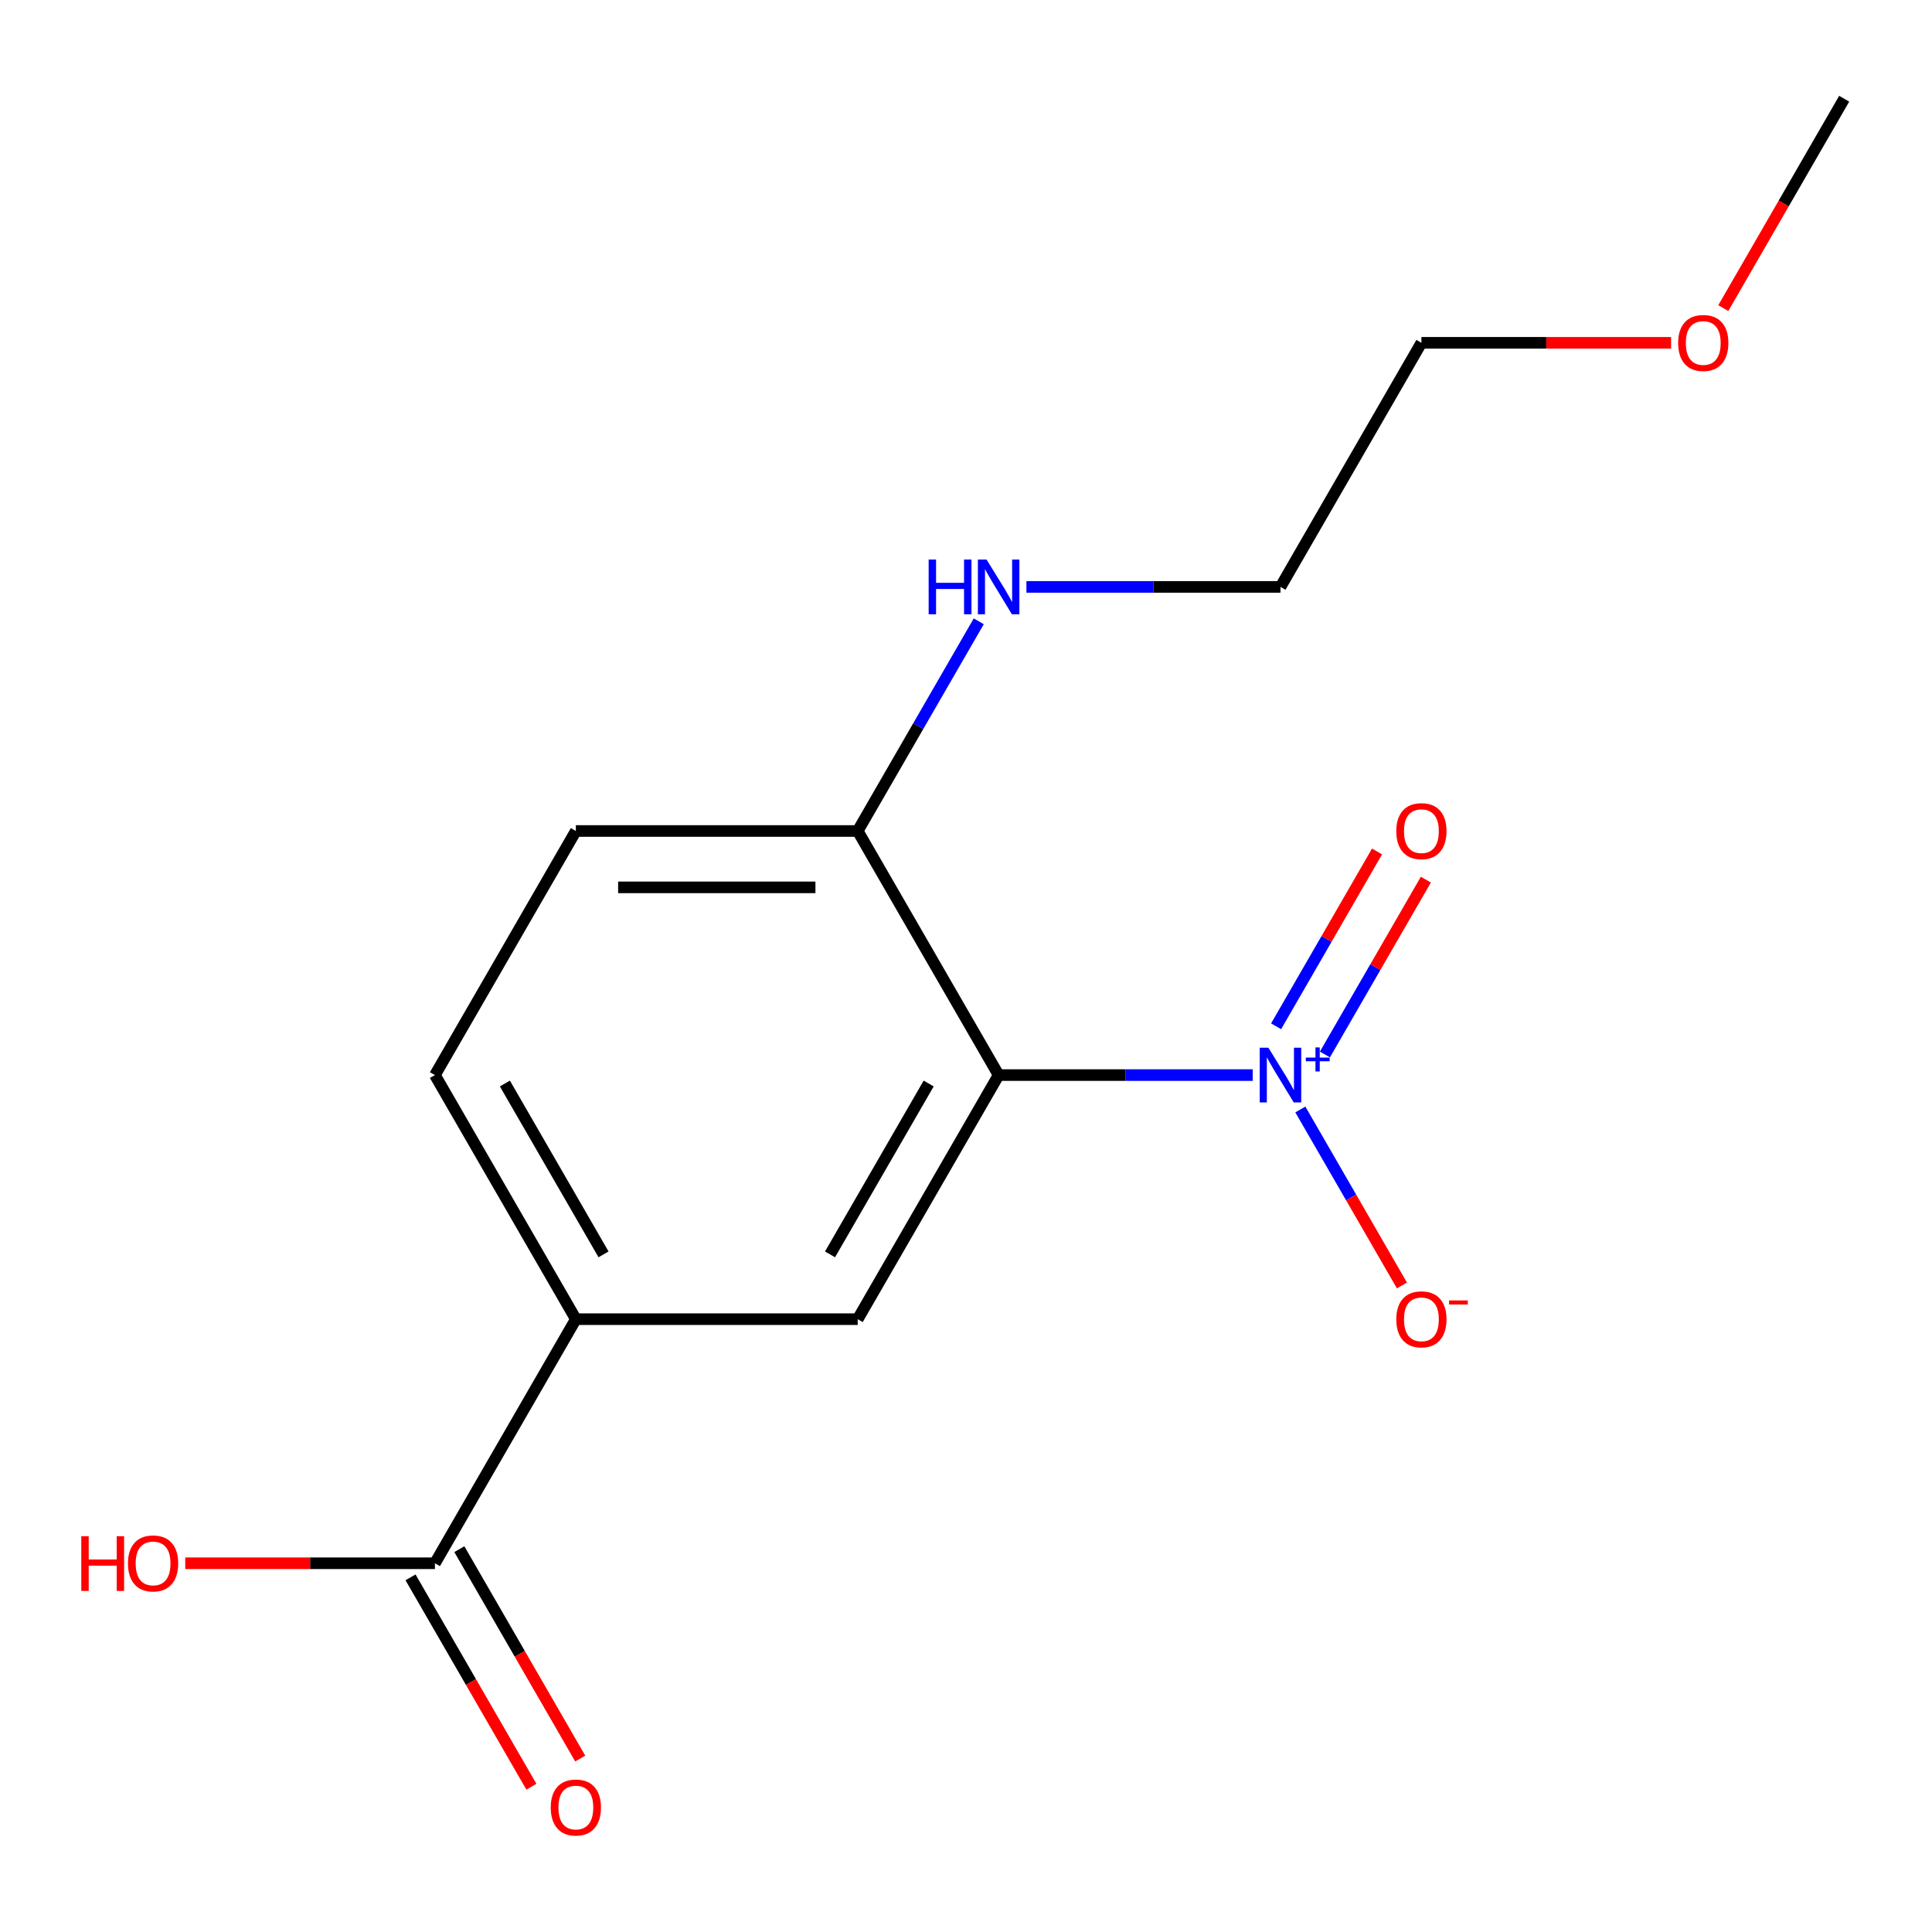 <?xml version='1.0' encoding='iso-8859-1'?>
<svg version='1.1' baseProfile='full'
              xmlns='http://www.w3.org/2000/svg'
                      xmlns:rdkit='http://www.rdkit.org/xml'
                      xmlns:xlink='http://www.w3.org/1999/xlink'
                  xml:space='preserve'
width='1000px' height='1000px' viewBox='0 0 1000 1000'>
<!-- END OF HEADER -->
<rect style='opacity:1.0;fill:#FFFFFF;stroke:none' width='1000' height='1000' x='0' y='0'> </rect>
<path class='bond-0' d='M 648.388,556.461 L 582.639,556.461' style='fill:none;fill-rule:evenodd;stroke:#0000FF;stroke-width:6px;stroke-linecap:butt;stroke-linejoin:miter;stroke-opacity:1' />
<path class='bond-0' d='M 582.639,556.461 L 516.89,556.461' style='fill:none;fill-rule:evenodd;stroke:#000000;stroke-width:6px;stroke-linecap:butt;stroke-linejoin:miter;stroke-opacity:1' />
<path class='bond-5' d='M 673.056,574.268 L 699.349,619.808' style='fill:none;fill-rule:evenodd;stroke:#0000FF;stroke-width:6px;stroke-linecap:butt;stroke-linejoin:miter;stroke-opacity:1' />
<path class='bond-5' d='M 699.349,619.808 L 725.641,665.348' style='fill:none;fill-rule:evenodd;stroke:#FF0000;stroke-width:6px;stroke-linecap:butt;stroke-linejoin:miter;stroke-opacity:1' />
<path class='bond-6' d='M 685.776,545.8 L 711.9,500.552' style='fill:none;fill-rule:evenodd;stroke:#0000FF;stroke-width:6px;stroke-linecap:butt;stroke-linejoin:miter;stroke-opacity:1' />
<path class='bond-6' d='M 711.9,500.552 L 738.024,455.304' style='fill:none;fill-rule:evenodd;stroke:#FF0000;stroke-width:6px;stroke-linecap:butt;stroke-linejoin:miter;stroke-opacity:1' />
<path class='bond-6' d='M 660.508,531.211 L 686.632,485.963' style='fill:none;fill-rule:evenodd;stroke:#0000FF;stroke-width:6px;stroke-linecap:butt;stroke-linejoin:miter;stroke-opacity:1' />
<path class='bond-6' d='M 686.632,485.963 L 712.756,440.716' style='fill:none;fill-rule:evenodd;stroke:#FF0000;stroke-width:6px;stroke-linecap:butt;stroke-linejoin:miter;stroke-opacity:1' />
<path class='bond-1' d='M 516.89,556.461 L 443.948,682.801' style='fill:none;fill-rule:evenodd;stroke:#000000;stroke-width:6px;stroke-linecap:butt;stroke-linejoin:miter;stroke-opacity:1' />
<path class='bond-1' d='M 480.681,560.824 L 429.621,649.262' style='fill:none;fill-rule:evenodd;stroke:#000000;stroke-width:6px;stroke-linecap:butt;stroke-linejoin:miter;stroke-opacity:1' />
<path class='bond-4' d='M 516.89,556.461 L 443.948,430.121' style='fill:none;fill-rule:evenodd;stroke:#000000;stroke-width:6px;stroke-linecap:butt;stroke-linejoin:miter;stroke-opacity:1' />
<path class='bond-2' d='M 443.948,682.801 L 298.063,682.801' style='fill:none;fill-rule:evenodd;stroke:#000000;stroke-width:6px;stroke-linecap:butt;stroke-linejoin:miter;stroke-opacity:1' />
<path class='bond-3' d='M 298.063,682.801 L 225.12,809.142' style='fill:none;fill-rule:evenodd;stroke:#000000;stroke-width:6px;stroke-linecap:butt;stroke-linejoin:miter;stroke-opacity:1' />
<path class='bond-16' d='M 298.063,682.801 L 225.12,556.461' style='fill:none;fill-rule:evenodd;stroke:#000000;stroke-width:6px;stroke-linecap:butt;stroke-linejoin:miter;stroke-opacity:1' />
<path class='bond-16' d='M 312.389,649.262 L 261.33,560.824' style='fill:none;fill-rule:evenodd;stroke:#000000;stroke-width:6px;stroke-linecap:butt;stroke-linejoin:miter;stroke-opacity:1' />
<path class='bond-7' d='M 212.486,816.436 L 243.771,870.622' style='fill:none;fill-rule:evenodd;stroke:#000000;stroke-width:6px;stroke-linecap:butt;stroke-linejoin:miter;stroke-opacity:1' />
<path class='bond-7' d='M 243.771,870.622 L 275.055,924.809' style='fill:none;fill-rule:evenodd;stroke:#FF0000;stroke-width:6px;stroke-linecap:butt;stroke-linejoin:miter;stroke-opacity:1' />
<path class='bond-7' d='M 237.754,801.847 L 269.039,856.034' style='fill:none;fill-rule:evenodd;stroke:#000000;stroke-width:6px;stroke-linecap:butt;stroke-linejoin:miter;stroke-opacity:1' />
<path class='bond-7' d='M 269.039,856.034 L 300.323,910.22' style='fill:none;fill-rule:evenodd;stroke:#FF0000;stroke-width:6px;stroke-linecap:butt;stroke-linejoin:miter;stroke-opacity:1' />
<path class='bond-11' d='M 225.12,809.142 L 160.501,809.142' style='fill:none;fill-rule:evenodd;stroke:#000000;stroke-width:6px;stroke-linecap:butt;stroke-linejoin:miter;stroke-opacity:1' />
<path class='bond-11' d='M 160.501,809.142 L 95.882,809.142' style='fill:none;fill-rule:evenodd;stroke:#FF0000;stroke-width:6px;stroke-linecap:butt;stroke-linejoin:miter;stroke-opacity:1' />
<path class='bond-9' d='M 443.948,430.121 L 298.063,430.121' style='fill:none;fill-rule:evenodd;stroke:#000000;stroke-width:6px;stroke-linecap:butt;stroke-linejoin:miter;stroke-opacity:1' />
<path class='bond-9' d='M 422.065,459.298 L 319.945,459.298' style='fill:none;fill-rule:evenodd;stroke:#000000;stroke-width:6px;stroke-linecap:butt;stroke-linejoin:miter;stroke-opacity:1' />
<path class='bond-10' d='M 443.948,430.121 L 475.279,375.855' style='fill:none;fill-rule:evenodd;stroke:#000000;stroke-width:6px;stroke-linecap:butt;stroke-linejoin:miter;stroke-opacity:1' />
<path class='bond-10' d='M 475.279,375.855 L 506.609,321.588' style='fill:none;fill-rule:evenodd;stroke:#0000FF;stroke-width:6px;stroke-linecap:butt;stroke-linejoin:miter;stroke-opacity:1' />
<path class='bond-8' d='M 225.12,556.461 L 298.063,430.121' style='fill:none;fill-rule:evenodd;stroke:#000000;stroke-width:6px;stroke-linecap:butt;stroke-linejoin:miter;stroke-opacity:1' />
<path class='bond-13' d='M 531.277,303.781 L 597.026,303.781' style='fill:none;fill-rule:evenodd;stroke:#0000FF;stroke-width:6px;stroke-linecap:butt;stroke-linejoin:miter;stroke-opacity:1' />
<path class='bond-13' d='M 597.026,303.781 L 662.775,303.781' style='fill:none;fill-rule:evenodd;stroke:#000000;stroke-width:6px;stroke-linecap:butt;stroke-linejoin:miter;stroke-opacity:1' />
<path class='bond-12' d='M 864.956,177.441 L 800.337,177.441' style='fill:none;fill-rule:evenodd;stroke:#FF0000;stroke-width:6px;stroke-linecap:butt;stroke-linejoin:miter;stroke-opacity:1' />
<path class='bond-12' d='M 800.337,177.441 L 735.718,177.441' style='fill:none;fill-rule:evenodd;stroke:#000000;stroke-width:6px;stroke-linecap:butt;stroke-linejoin:miter;stroke-opacity:1' />
<path class='bond-15' d='M 891.976,159.474 L 923.261,105.287' style='fill:none;fill-rule:evenodd;stroke:#FF0000;stroke-width:6px;stroke-linecap:butt;stroke-linejoin:miter;stroke-opacity:1' />
<path class='bond-15' d='M 923.261,105.287 L 954.545,51.101' style='fill:none;fill-rule:evenodd;stroke:#000000;stroke-width:6px;stroke-linecap:butt;stroke-linejoin:miter;stroke-opacity:1' />
<path class='bond-14' d='M 662.775,303.781 L 735.718,177.441' style='fill:none;fill-rule:evenodd;stroke:#000000;stroke-width:6px;stroke-linecap:butt;stroke-linejoin:miter;stroke-opacity:1' />
<path  class='atom-0' d='M 656.515 542.301
L 665.795 557.301
Q 666.715 558.781, 668.195 561.461
Q 669.675 564.141, 669.755 564.301
L 669.755 542.301
L 673.515 542.301
L 673.515 570.621
L 669.635 570.621
L 659.675 554.221
Q 658.515 552.301, 657.275 550.101
Q 656.075 547.901, 655.715 547.221
L 655.715 570.621
L 652.035 570.621
L 652.035 542.301
L 656.515 542.301
' fill='#0000FF'/>
<path  class='atom-0' d='M 675.891 547.406
L 680.881 547.406
L 680.881 542.152
L 683.099 542.152
L 683.099 547.406
L 688.22 547.406
L 688.22 549.307
L 683.099 549.307
L 683.099 554.587
L 680.881 554.587
L 680.881 549.307
L 675.891 549.307
L 675.891 547.406
' fill='#0000FF'/>
<path  class='atom-6' d='M 722.718 682.881
Q 722.718 676.081, 726.078 672.281
Q 729.438 668.481, 735.718 668.481
Q 741.998 668.481, 745.358 672.281
Q 748.718 676.081, 748.718 682.881
Q 748.718 689.761, 745.318 693.681
Q 741.918 697.561, 735.718 697.561
Q 729.478 697.561, 726.078 693.681
Q 722.718 689.801, 722.718 682.881
M 735.718 694.361
Q 740.038 694.361, 742.358 691.481
Q 744.718 688.561, 744.718 682.881
Q 744.718 677.321, 742.358 674.521
Q 740.038 671.681, 735.718 671.681
Q 731.398 671.681, 729.038 674.481
Q 726.718 677.281, 726.718 682.881
Q 726.718 688.601, 729.038 691.481
Q 731.398 694.361, 735.718 694.361
' fill='#FF0000'/>
<path  class='atom-6' d='M 750.038 673.104
L 759.727 673.104
L 759.727 675.216
L 750.038 675.216
L 750.038 673.104
' fill='#FF0000'/>
<path  class='atom-7' d='M 722.718 430.201
Q 722.718 423.401, 726.078 419.601
Q 729.438 415.801, 735.718 415.801
Q 741.998 415.801, 745.358 419.601
Q 748.718 423.401, 748.718 430.201
Q 748.718 437.081, 745.318 441.001
Q 741.918 444.881, 735.718 444.881
Q 729.478 444.881, 726.078 441.001
Q 722.718 437.121, 722.718 430.201
M 735.718 441.681
Q 740.038 441.681, 742.358 438.801
Q 744.718 435.881, 744.718 430.201
Q 744.718 424.641, 742.358 421.841
Q 740.038 419.001, 735.718 419.001
Q 731.398 419.001, 729.038 421.801
Q 726.718 424.601, 726.718 430.201
Q 726.718 435.921, 729.038 438.801
Q 731.398 441.681, 735.718 441.681
' fill='#FF0000'/>
<path  class='atom-8' d='M 285.063 935.562
Q 285.063 928.762, 288.423 924.962
Q 291.783 921.162, 298.063 921.162
Q 304.343 921.162, 307.703 924.962
Q 311.063 928.762, 311.063 935.562
Q 311.063 942.442, 307.663 946.362
Q 304.263 950.242, 298.063 950.242
Q 291.823 950.242, 288.423 946.362
Q 285.063 942.482, 285.063 935.562
M 298.063 947.042
Q 302.383 947.042, 304.703 944.162
Q 307.063 941.242, 307.063 935.562
Q 307.063 930.002, 304.703 927.202
Q 302.383 924.362, 298.063 924.362
Q 293.743 924.362, 291.383 927.162
Q 289.063 929.962, 289.063 935.562
Q 289.063 941.282, 291.383 944.162
Q 293.743 947.042, 298.063 947.042
' fill='#FF0000'/>
<path  class='atom-11' d='M 480.67 289.621
L 484.51 289.621
L 484.51 301.661
L 498.99 301.661
L 498.99 289.621
L 502.83 289.621
L 502.83 317.941
L 498.99 317.941
L 498.99 304.861
L 484.51 304.861
L 484.51 317.941
L 480.67 317.941
L 480.67 289.621
' fill='#0000FF'/>
<path  class='atom-11' d='M 510.63 289.621
L 519.91 304.621
Q 520.83 306.101, 522.31 308.781
Q 523.79 311.461, 523.87 311.621
L 523.87 289.621
L 527.63 289.621
L 527.63 317.941
L 523.75 317.941
L 513.79 301.541
Q 512.63 299.621, 511.39 297.421
Q 510.19 295.221, 509.83 294.541
L 509.83 317.941
L 506.15 317.941
L 506.15 289.621
L 510.63 289.621
' fill='#0000FF'/>
<path  class='atom-12' d='M 42.075 795.142
L 45.915 795.142
L 45.915 807.182
L 60.395 807.182
L 60.395 795.142
L 64.235 795.142
L 64.235 823.462
L 60.395 823.462
L 60.395 810.382
L 45.915 810.382
L 45.915 823.462
L 42.075 823.462
L 42.075 795.142
' fill='#FF0000'/>
<path  class='atom-12' d='M 66.235 809.222
Q 66.235 802.422, 69.595 798.622
Q 72.955 794.822, 79.235 794.822
Q 85.515 794.822, 88.875 798.622
Q 92.235 802.422, 92.235 809.222
Q 92.235 816.102, 88.835 820.022
Q 85.435 823.902, 79.235 823.902
Q 72.995 823.902, 69.595 820.022
Q 66.235 816.142, 66.235 809.222
M 79.235 820.702
Q 83.555 820.702, 85.875 817.822
Q 88.235 814.902, 88.235 809.222
Q 88.235 803.662, 85.875 800.862
Q 83.555 798.022, 79.235 798.022
Q 74.915 798.022, 72.555 800.822
Q 70.235 803.622, 70.235 809.222
Q 70.235 814.942, 72.555 817.822
Q 74.915 820.702, 79.235 820.702
' fill='#FF0000'/>
<path  class='atom-13' d='M 868.603 177.521
Q 868.603 170.721, 871.963 166.921
Q 875.323 163.121, 881.603 163.121
Q 887.883 163.121, 891.243 166.921
Q 894.603 170.721, 894.603 177.521
Q 894.603 184.401, 891.203 188.321
Q 887.803 192.201, 881.603 192.201
Q 875.363 192.201, 871.963 188.321
Q 868.603 184.441, 868.603 177.521
M 881.603 189.001
Q 885.923 189.001, 888.243 186.121
Q 890.603 183.201, 890.603 177.521
Q 890.603 171.961, 888.243 169.161
Q 885.923 166.321, 881.603 166.321
Q 877.283 166.321, 874.923 169.121
Q 872.603 171.921, 872.603 177.521
Q 872.603 183.241, 874.923 186.121
Q 877.283 189.001, 881.603 189.001
' fill='#FF0000'/>
</svg>
